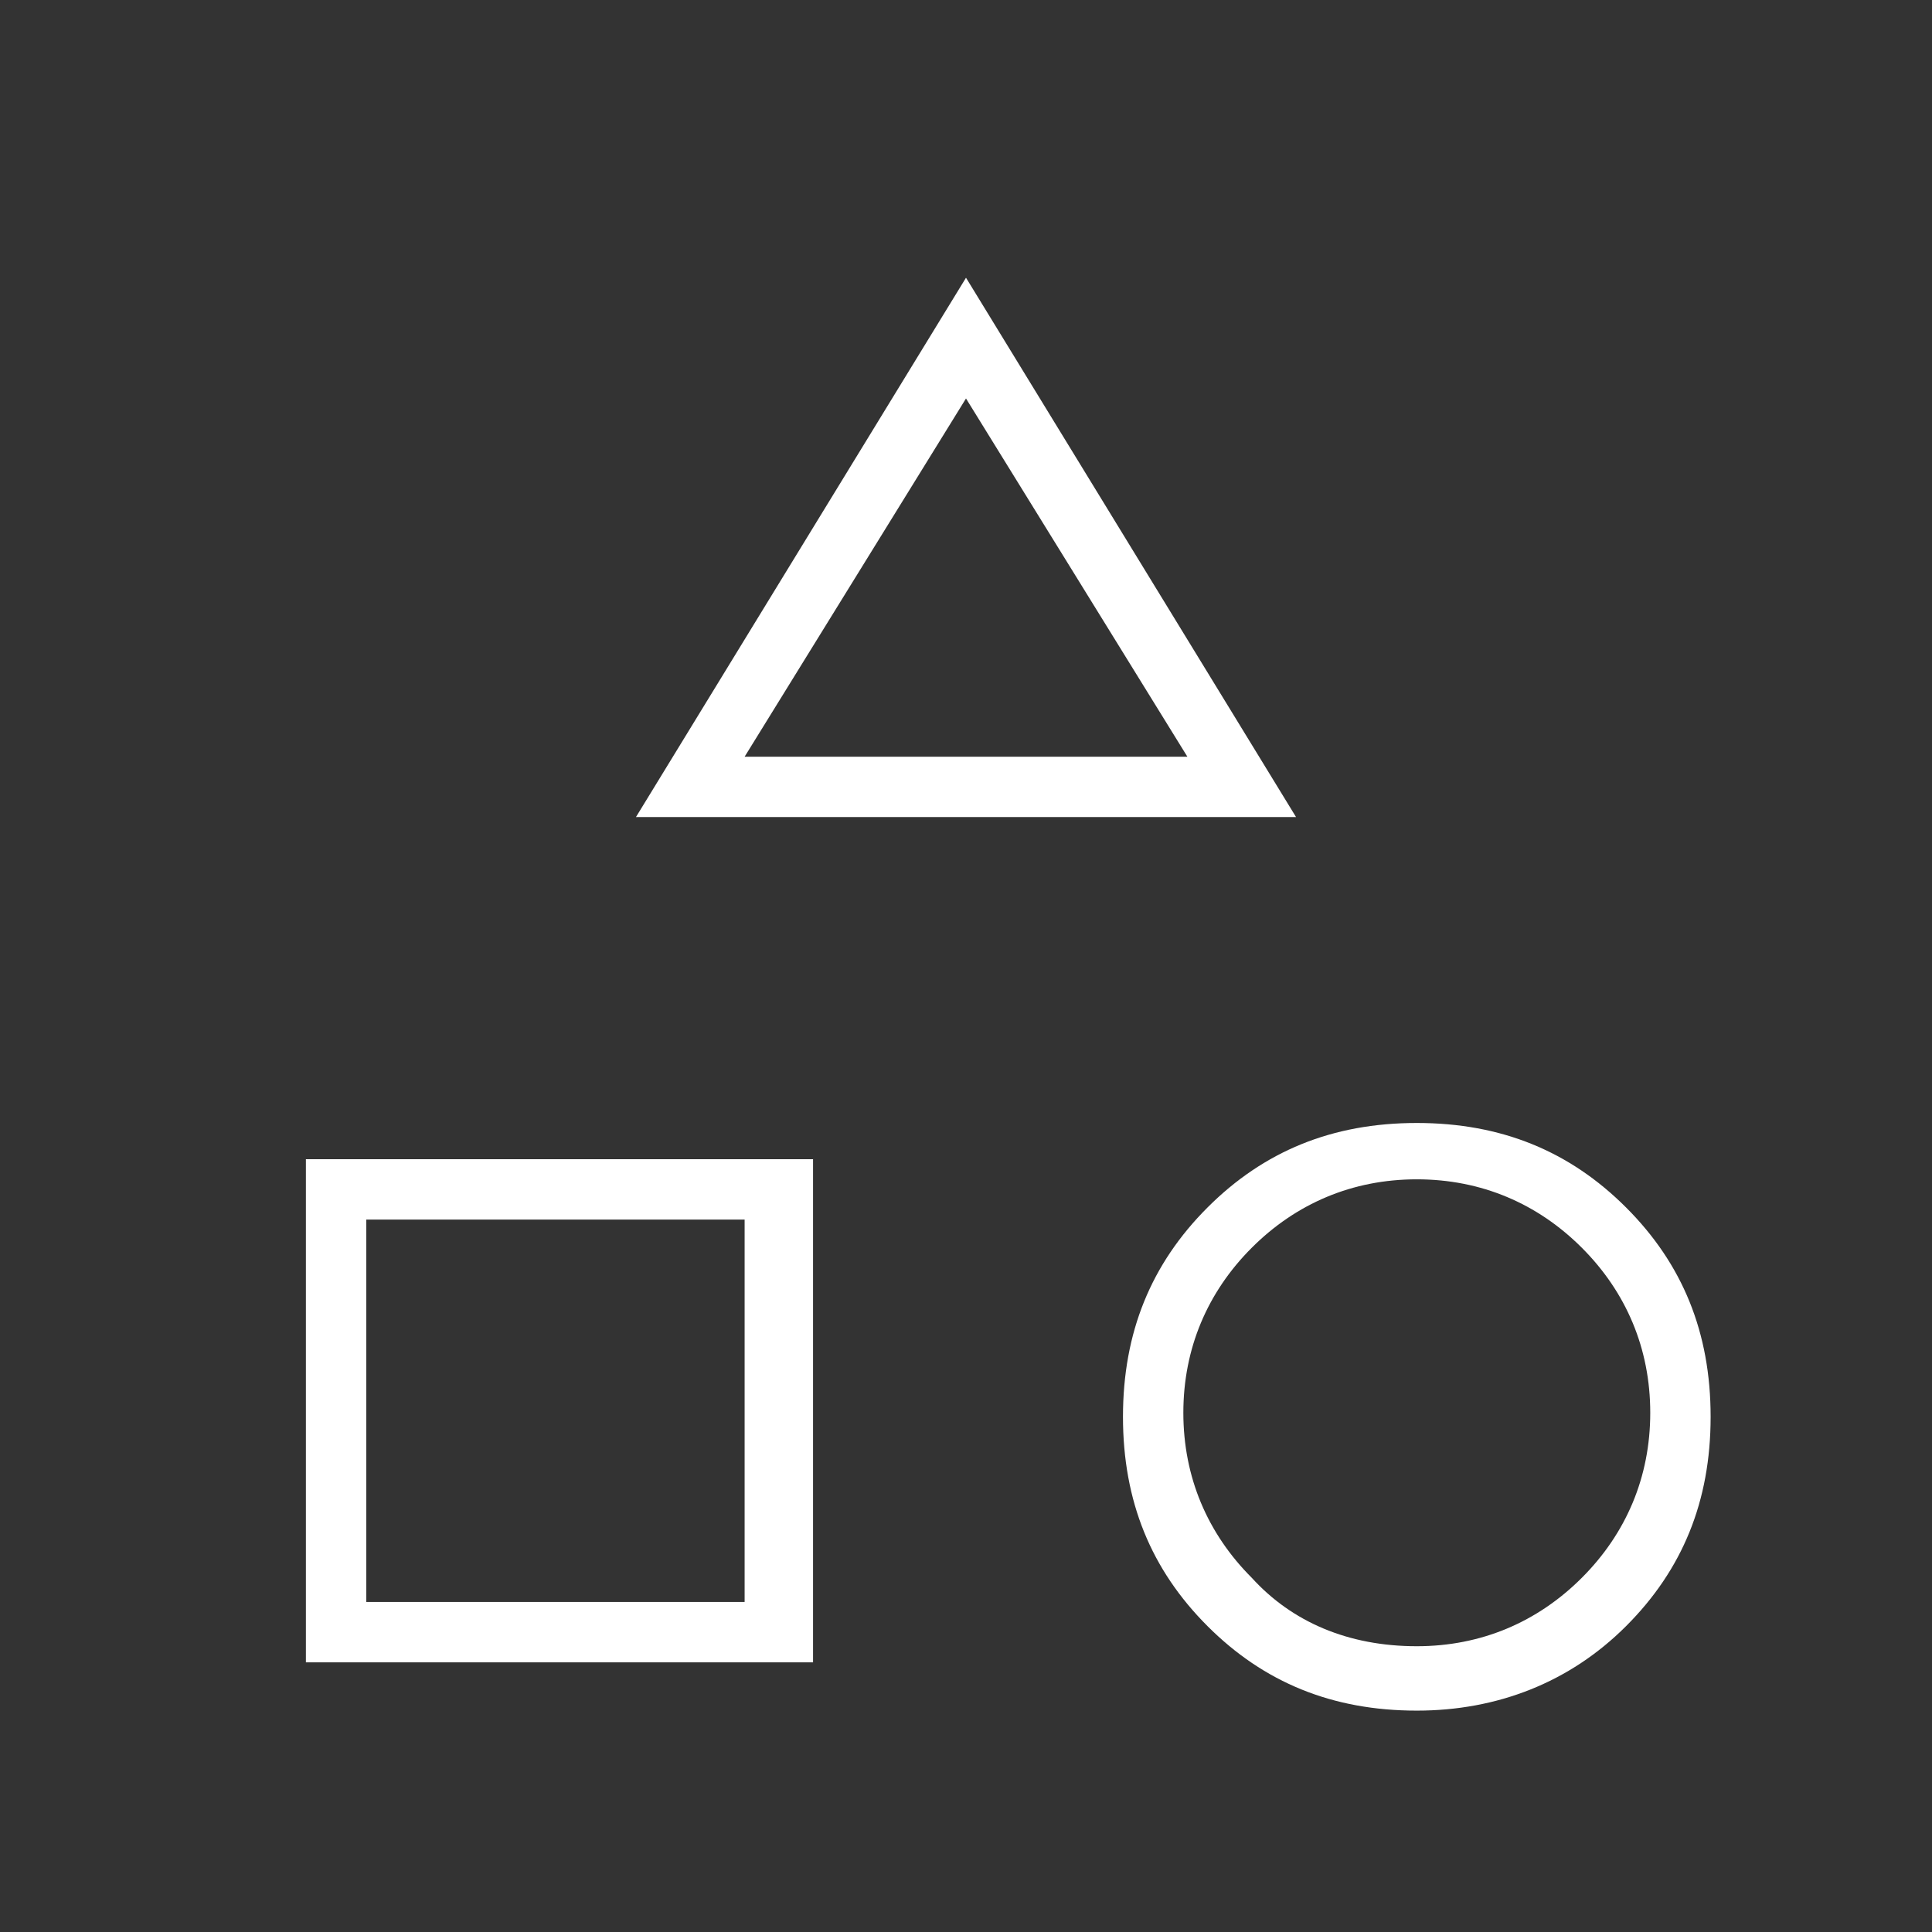 <?xml version="1.0" encoding="utf-8"?>
<!-- Generator: Adobe Illustrator 26.2.1, SVG Export Plug-In . SVG Version: 6.00 Build 0)  -->
<svg version="1.1" id="Layer_1" xmlns="http://www.w3.org/2000/svg" xmlns:xlink="http://www.w3.org/1999/xlink" x="0px" y="0px"
	 viewBox="0 0 48 48" style="enable-background:new 0 0 48 48;" xml:space="preserve">
<rect x="0" y="0" width="48" height="48" fill="#333333" stroke="none"/>
<style type="text/css">
	.st0{fill:#FFFFFF;}
</style>
<path class="st0" d="M15.8,20.3L24,6.9l8.2,13.4H15.8z M35.2,42.5c-2.1,0-3.8-0.7-5.2-2.1c-1.4-1.4-2.1-3.1-2.1-5.2
	c0-2.1,0.7-3.8,2.1-5.2c1.4-1.4,3.1-2.1,5.2-2.1c2.1,0,3.8,0.7,5.2,2.1c1.4,1.4,2.1,3.1,2.1,5.2c0,2.1-0.7,3.8-2.1,5.2
	C39,41.8,37.2,42.5,35.2,42.5z M7.6,41.3V28.8h12.6v12.5H7.6z M35.2,40.9c1.6,0,3-0.6,4.1-1.7c1.1-1.1,1.7-2.5,1.7-4.1
	c0-1.6-0.6-3-1.7-4.1c-1.1-1.1-2.5-1.7-4.1-1.7c-1.6,0-3,0.6-4.1,1.7s-1.7,2.5-1.7,4.1c0,1.6,0.6,3,1.7,4.1
	C32.1,40.3,33.5,40.9,35.2,40.9z M9.1,39.8h9.4v-9.5H9.1V39.8z M18.5,18.8h11L24,9.9L18.5,18.8z M35.2,35.2L35.2,35.2L35.2,35.2
	L35.2,35.2L35.2,35.2L35.2,35.2L35.2,35.2L35.2,35.2L35.2,35.2z"/>
</svg>
